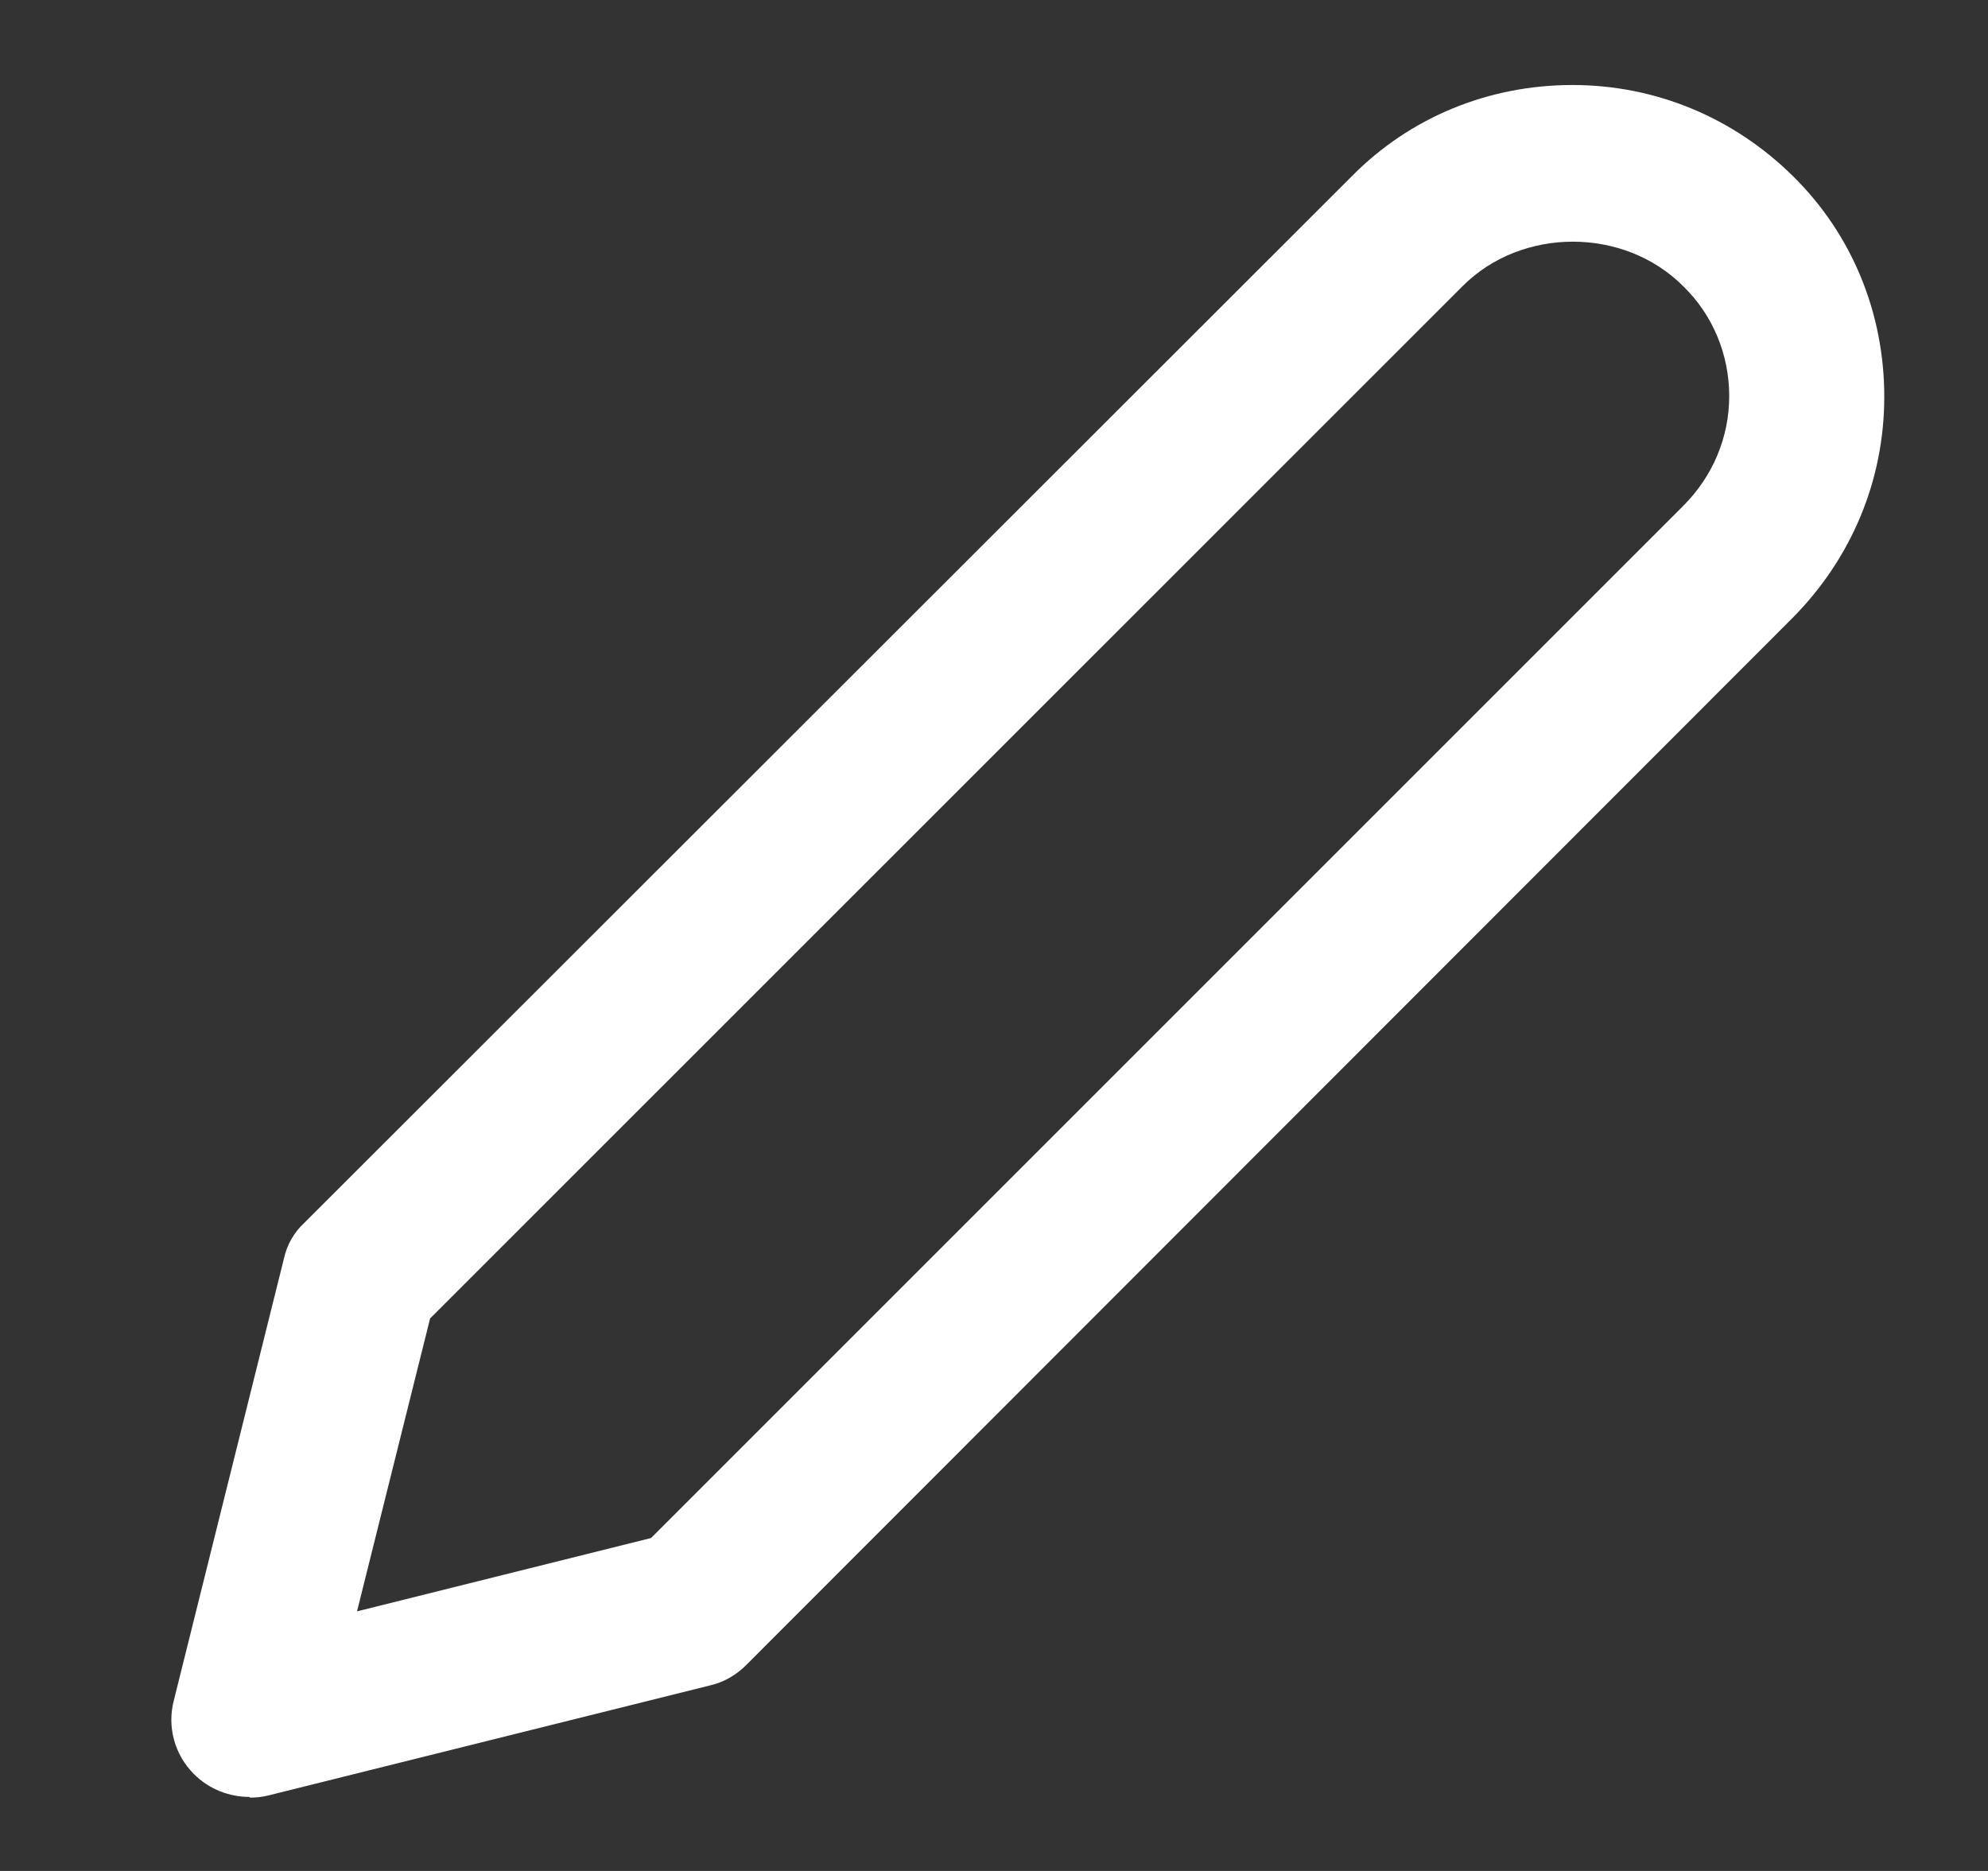 <svg width="17" height="16" viewBox="0 0 17 16" fill="none" xmlns="http://www.w3.org/2000/svg">
<rect x="0" y="0" width="17" height="16" fill="#333333" stroke="none"/>
<path d="M2.133 15.367C1.96 15.367 1.787 15.3 1.66 15.173C1.493 15.007 1.427 14.767 1.487 14.54L2.427 10.767C2.453 10.647 2.513 10.54 2.6 10.46L11.56 1.507C12.06 1 12.733 0.727 13.447 0.727C14.16 0.727 14.827 1.007 15.333 1.507C15.84 2.007 16.113 2.68 16.113 3.393C16.113 4.107 15.833 4.773 15.333 5.28L6.38 14.24C6.293 14.327 6.187 14.387 6.073 14.413L2.3 15.353C2.247 15.367 2.193 15.373 2.14 15.373L2.133 15.367ZM3.68 11.267L3.053 13.78L5.567 13.153L14.393 4.327C14.647 4.073 14.787 3.74 14.787 3.387C14.787 3.033 14.647 2.693 14.393 2.447C13.887 1.94 13.013 1.94 12.507 2.447L3.68 11.273V11.267Z" fill="white"/>
</svg>
